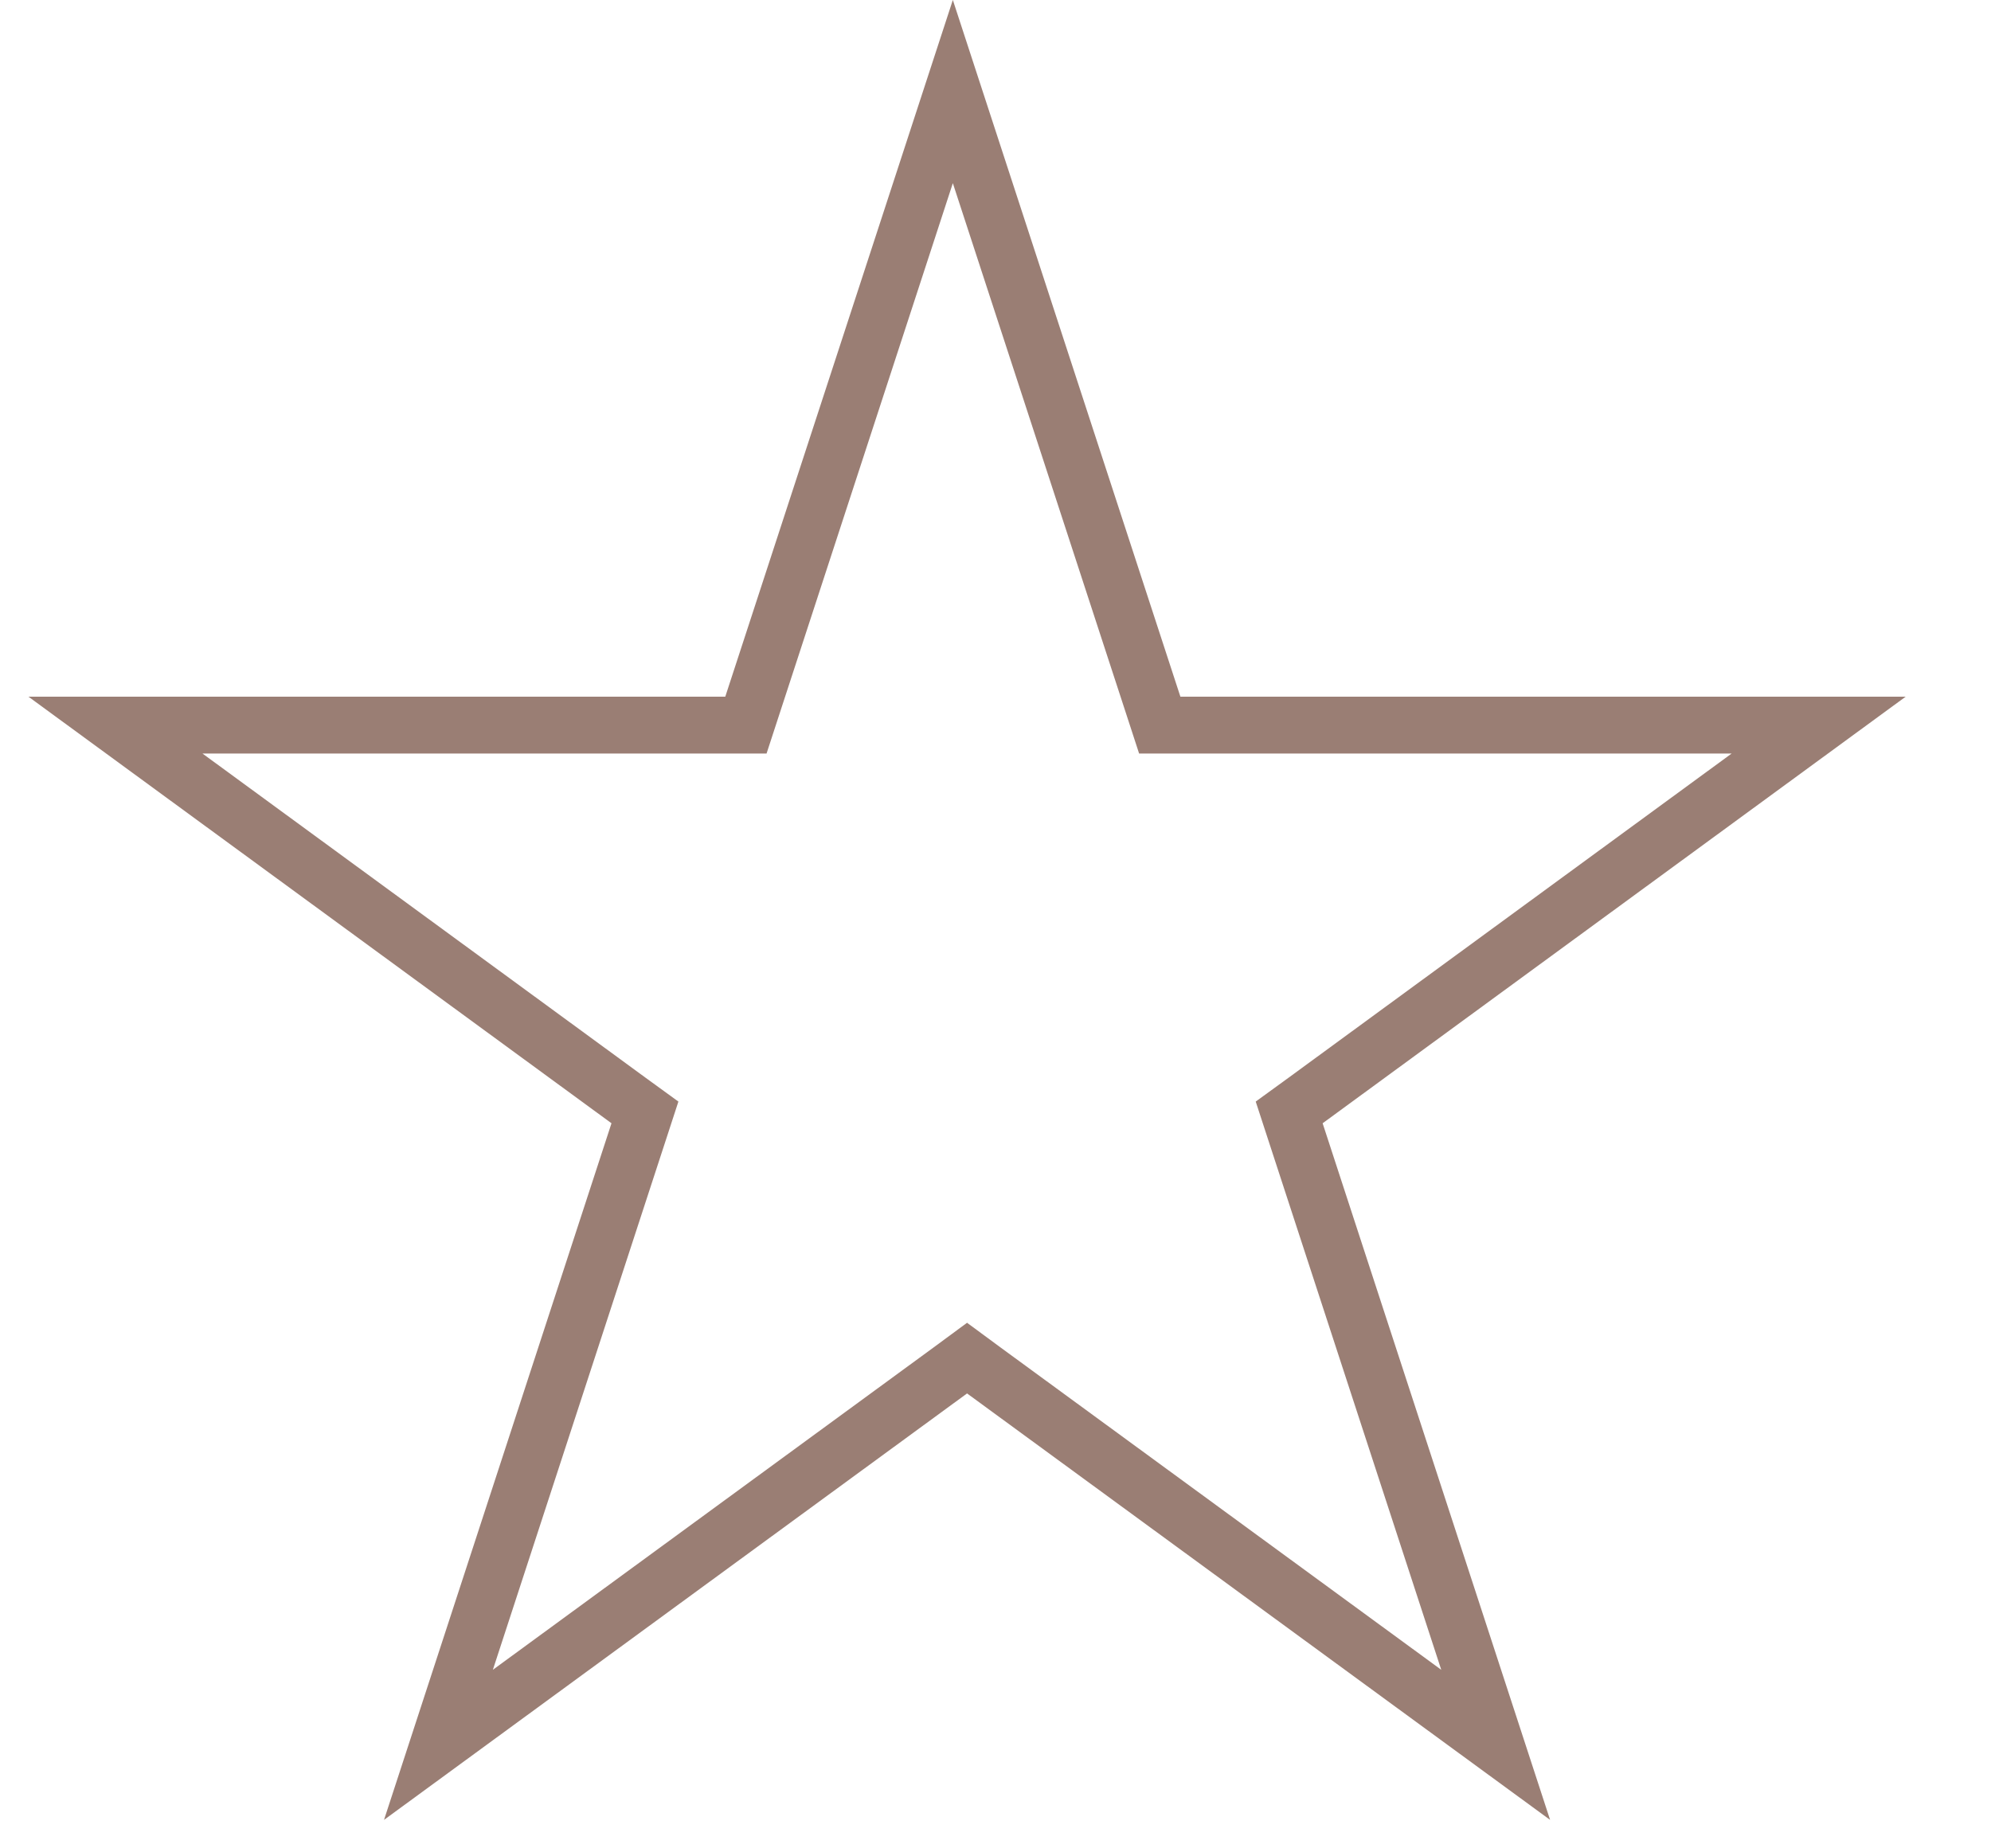 <svg width="14" height="13" viewBox="0 0 14 13" fill="none" xmlns="http://www.w3.org/2000/svg">
<path d="M5.1 5.1H5.245L5.29 4.962L6.7 0.644L8.11 4.962L8.155 5.1H8.3H12.788L9.182 7.739L9.065 7.824L9.11 7.962L10.517 12.272L6.918 9.639L6.8 9.552L6.682 9.639L3.083 12.272L4.49 7.962L4.535 7.824L4.418 7.739L0.812 5.1H5.1Z" stroke="#9A7E74" stroke-width="0.4"/>
</svg>
